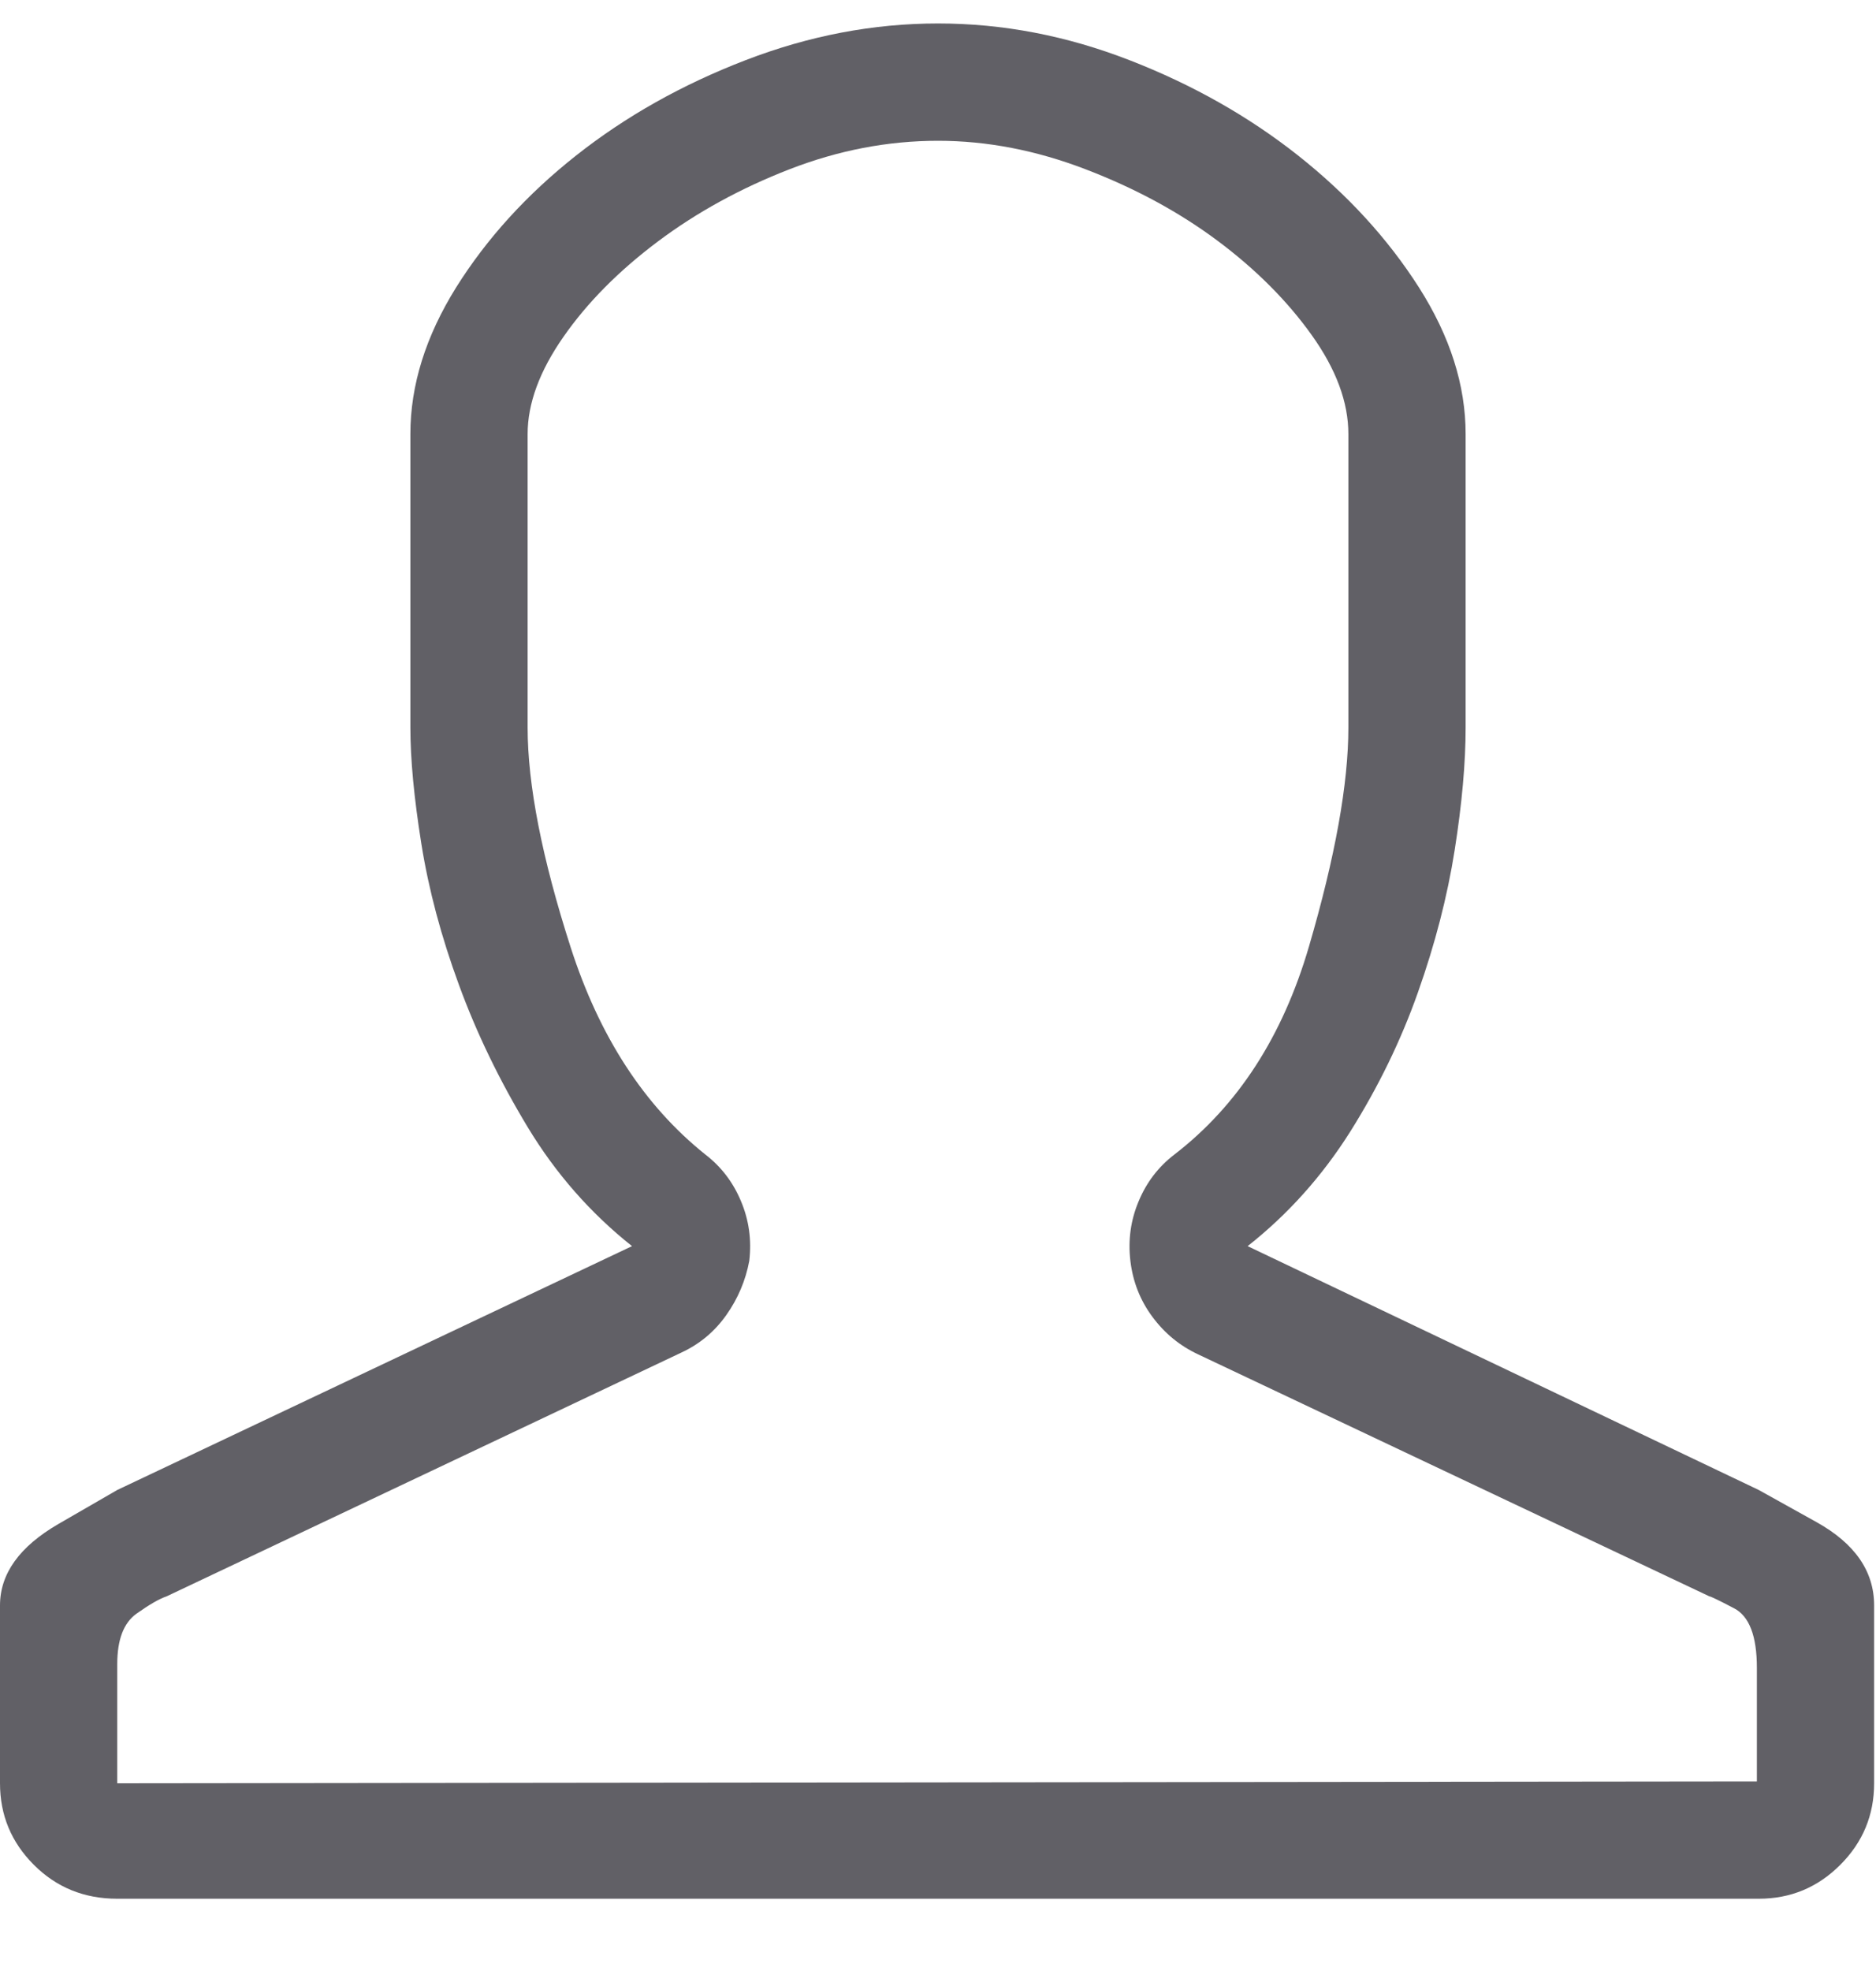 <?xml version="1.0" encoding="UTF-8"?>
<svg width="20px" height="21px" viewBox="0 0 20 21" version="1.1" xmlns="http://www.w3.org/2000/svg" xmlns:xlink="http://www.w3.org/1999/xlink">
    <!-- Generator: Sketch 50.2 (55047) - http://www.bohemiancoding.com/sketch -->
    <title>User - simple-line-icons</title>
    <desc>Created with Sketch.</desc>
    <defs></defs>
    <g id="Page-2" stroke="none" stroke-width="1" fill="none" fill-rule="evenodd">
        <g id="Artboard" transform="translate(-389, -2165)" fill="#616066">
            <path d="M399,2166.5 C398.466,2166.5 397.939,2166.601 397.418,2166.803 C396.897,2167.005 396.428,2167.262 396.012,2167.574 C395.595,2167.887 395.26,2168.225 395.006,2168.59 C394.752,2168.954 394.625,2169.299 394.625,2169.625 L394.625,2172.75 C394.625,2173.362 394.778,2174.143 395.084,2175.094 C395.39,2176.044 395.868,2176.78 396.52,2177.301 C396.689,2177.431 396.816,2177.597 396.9,2177.799 C396.985,2178.001 397.014,2178.212 396.988,2178.434 C396.949,2178.642 396.868,2178.834 396.744,2179.01 C396.62,2179.186 396.461,2179.319 396.266,2179.41 L390.777,2182.008 C390.699,2182.034 390.592,2182.096 390.455,2182.193 C390.318,2182.291 390.25,2182.47 390.25,2182.73 L390.25,2184 L407.73,2183.98 L407.73,2182.77 C407.73,2182.431 407.649,2182.219 407.486,2182.135 C407.324,2182.05 407.236,2182.008 407.223,2182.008 L401.773,2179.43 C401.578,2179.339 401.415,2179.205 401.285,2179.029 C401.155,2178.854 401.077,2178.655 401.051,2178.434 C401.025,2178.212 401.054,2178.001 401.139,2177.799 C401.223,2177.597 401.35,2177.431 401.52,2177.301 C402.197,2176.78 402.675,2176.041 402.955,2175.084 C403.235,2174.127 403.375,2173.349 403.375,2172.75 L403.375,2169.625 C403.375,2169.286 403.245,2168.935 402.984,2168.57 C402.724,2168.206 402.389,2167.87 401.979,2167.564 C401.568,2167.258 401.1,2167.005 400.572,2166.803 C400.045,2166.601 399.521,2166.5 399,2166.5 Z M399,2165.25 C399.69,2165.25 400.37,2165.38 401.041,2165.641 C401.712,2165.901 402.311,2166.24 402.838,2166.656 C403.365,2167.073 403.795,2167.542 404.127,2168.062 C404.459,2168.583 404.625,2169.104 404.625,2169.625 L404.625,2172.75 C404.625,2173.128 404.586,2173.564 404.508,2174.059 C404.43,2174.553 404.299,2175.058 404.117,2175.572 C403.935,2176.087 403.694,2176.581 403.395,2177.057 C403.095,2177.532 402.73,2177.939 402.301,2178.277 L407.75,2180.875 C407.75,2180.875 407.955,2180.989 408.365,2181.217 C408.775,2181.445 408.98,2181.741 408.98,2182.105 L408.98,2184 C408.98,2184.339 408.86,2184.628 408.619,2184.869 C408.378,2185.11 408.089,2185.23 407.75,2185.23 L390.25,2185.23 C389.898,2185.23 389.602,2185.11 389.361,2184.869 C389.12,2184.628 389,2184.339 389,2184 L389,2182.105 C389,2181.767 389.208,2181.477 389.625,2181.236 C390.042,2180.995 390.25,2180.875 390.25,2180.875 L395.738,2178.277 C395.296,2177.926 394.924,2177.503 394.625,2177.008 C394.326,2176.513 394.081,2176.008 393.893,2175.494 C393.704,2174.98 393.57,2174.479 393.492,2173.99 C393.414,2173.502 393.375,2173.089 393.375,2172.75 L393.375,2169.625 C393.375,2169.104 393.538,2168.583 393.863,2168.062 C394.189,2167.542 394.615,2167.073 395.143,2166.656 C395.67,2166.24 396.272,2165.901 396.949,2165.641 C397.626,2165.38 398.31,2165.25 399,2165.25 Z" id="User---simple-line-icons"></path>
        </g>
    </g>
</svg>